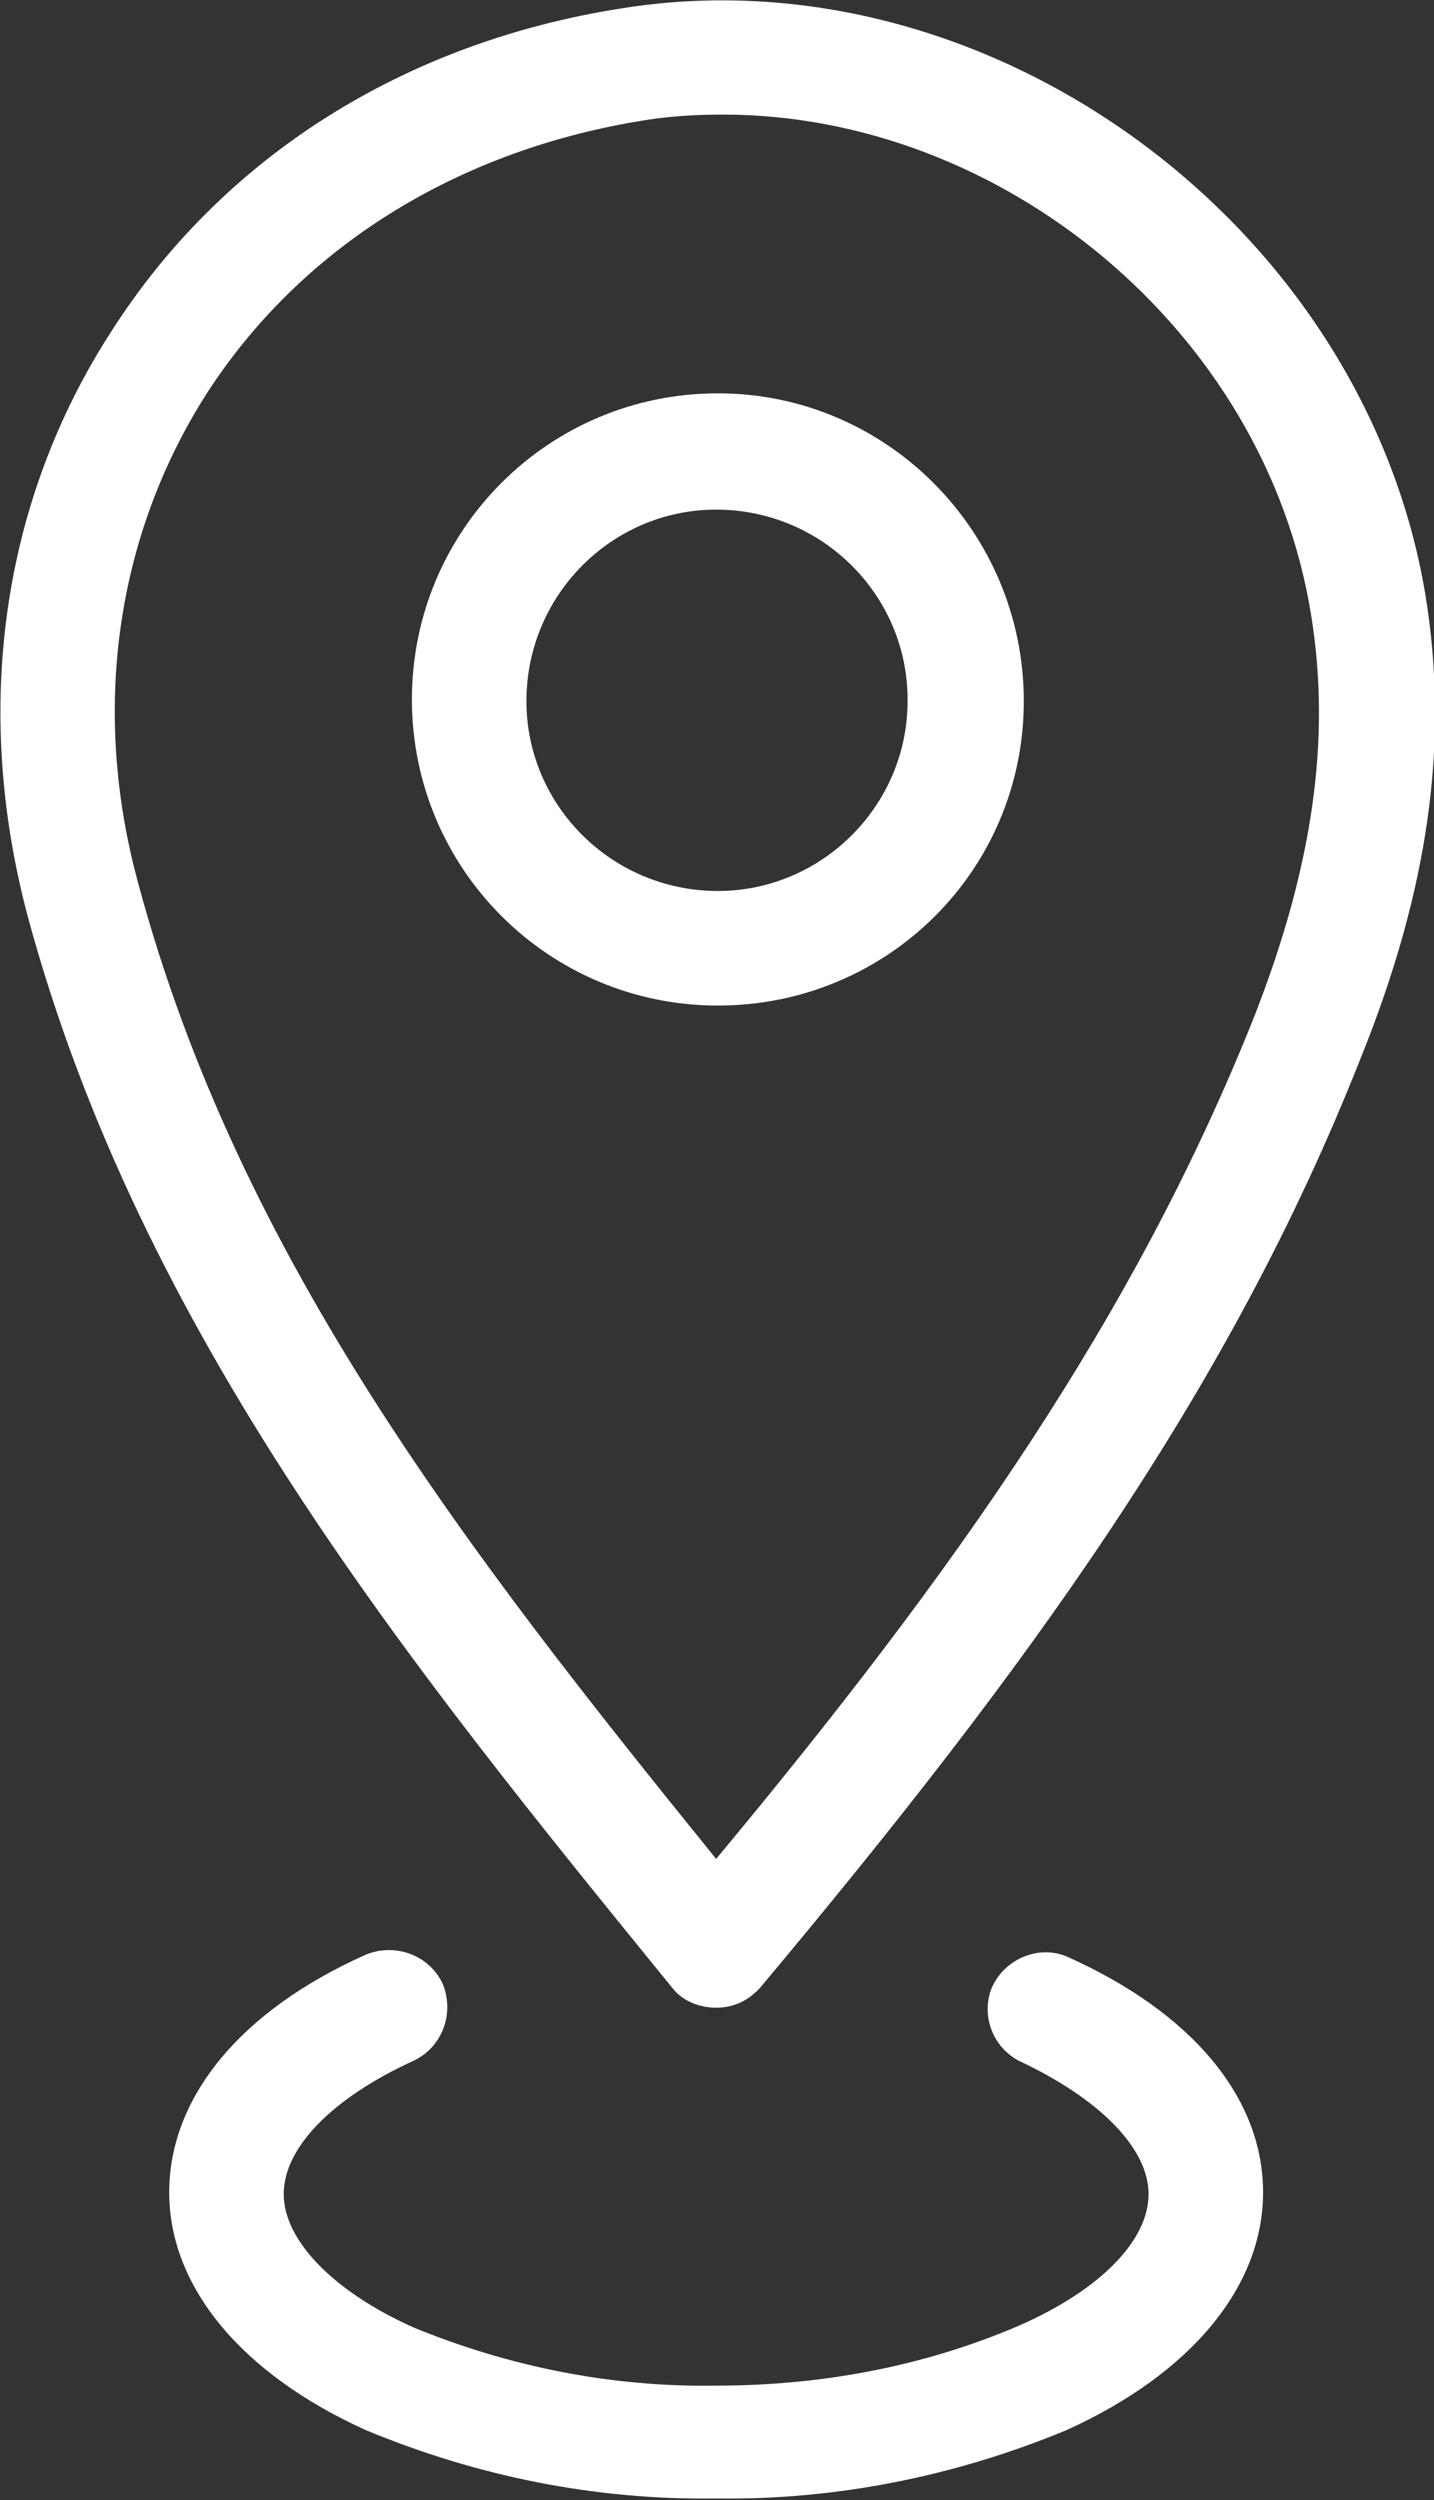 <?xml version="1.0" encoding="utf-8"?>
<svg xmlns="http://www.w3.org/2000/svg" xmlns:xlink="http://www.w3.org/1999/xlink" version="1.1" id="Layer_1" x="0px" y="0px" viewBox="0 0 83.9 146.2" style="enable-background:new 0 0 83.9 146.2;">
<rect x="0" y="0" width="83.9" height="146.2" fill="#333333" stroke="none"/>
<style type="text/css">
	.st0{fill:#FFFFFF;}
</style>
<g id="Layer_2_00000018951274853855745980000002847198701065504131_">
	<g id="Livello_1">
		<path class="st0" d="M83.4,34.8C79.8,13.1,57.8-3,36.3,0.5C23.6,2.5,13,9.2,6.5,19.4c-6.4,9.9-8.1,22-4.9,34.1&#xA;			C8.2,78,24,97.4,39.3,116.2c0.6,0.8,1.6,1.2,2.6,1.2l0,0c1,0,1.9-0.4,2.6-1.2C60,97.7,71.9,81.4,79.6,61.9l0,0&#xA;			C83.6,52,84.8,43.4,83.4,34.8z M73.4,59.4L73.4,59.4C66.4,77,55.8,92,41.9,108.7C27.4,90.8,14,73.6,8.1,51.7&#xA;			c-2.8-10.2-1.3-20.4,4-28.7c5.5-8.5,14.5-14.1,25.2-15.9c1.7-0.3,3.3-0.4,5-0.4c16.3,0,31.7,12.6,34.4,29.2&#xA;			C77.9,43.2,76.8,50.7,73.4,59.4L73.4,59.4z"/>
		<path class="st0" d="M42,23c-9.9,0-17.9,8-17.9,17.9s8,17.9,17.9,17.9c9.9,0,17.9-7.9,17.9-17.8C59.9,31.1,51.9,23,42,23&#xA;			C42,23,42,23,42,23z M42,52.1c-6.2,0-11.2-5-11.2-11.1c0-6.2,5-11.2,11.1-11.2c6.2,0,11.2,5,11.2,11.1c0,0,0,0.1,0,0.1&#xA;			C53.1,47.1,48.1,52.1,42,52.1L42,52.1z"/>
		<path class="st0" d="M62.4,114.4c-1.7-0.7-3.7,0.2-4.4,1.9c-0.6,1.6,0.1,3.4,1.6,4.2c4.7,2.2,7.6,5.1,7.6,7.8&#xA;			c0,2.7-2.8,5.6-7.6,7.7c-5.6,2.4-11.6,3.5-17.7,3.5c-6.1,0.1-12.1-1.1-17.7-3.4c-4.7-2.1-7.6-5.1-7.6-7.8s2.8-5.6,7.6-7.8&#xA;			c1.7-0.8,2.4-2.8,1.7-4.5c-0.8-1.7-2.8-2.4-4.5-1.7c-7.4,3.3-11.5,8.4-11.5,13.9c0,5.5,4.2,10.6,11.5,13.9&#xA;			c6.5,2.7,13.4,4.1,20.5,4c7,0.1,14-1.3,20.5-4c7.3-3.3,11.5-8.4,11.5-13.9S69.8,117.7,62.4,114.4z"/>
	</g>
</g>
</svg>